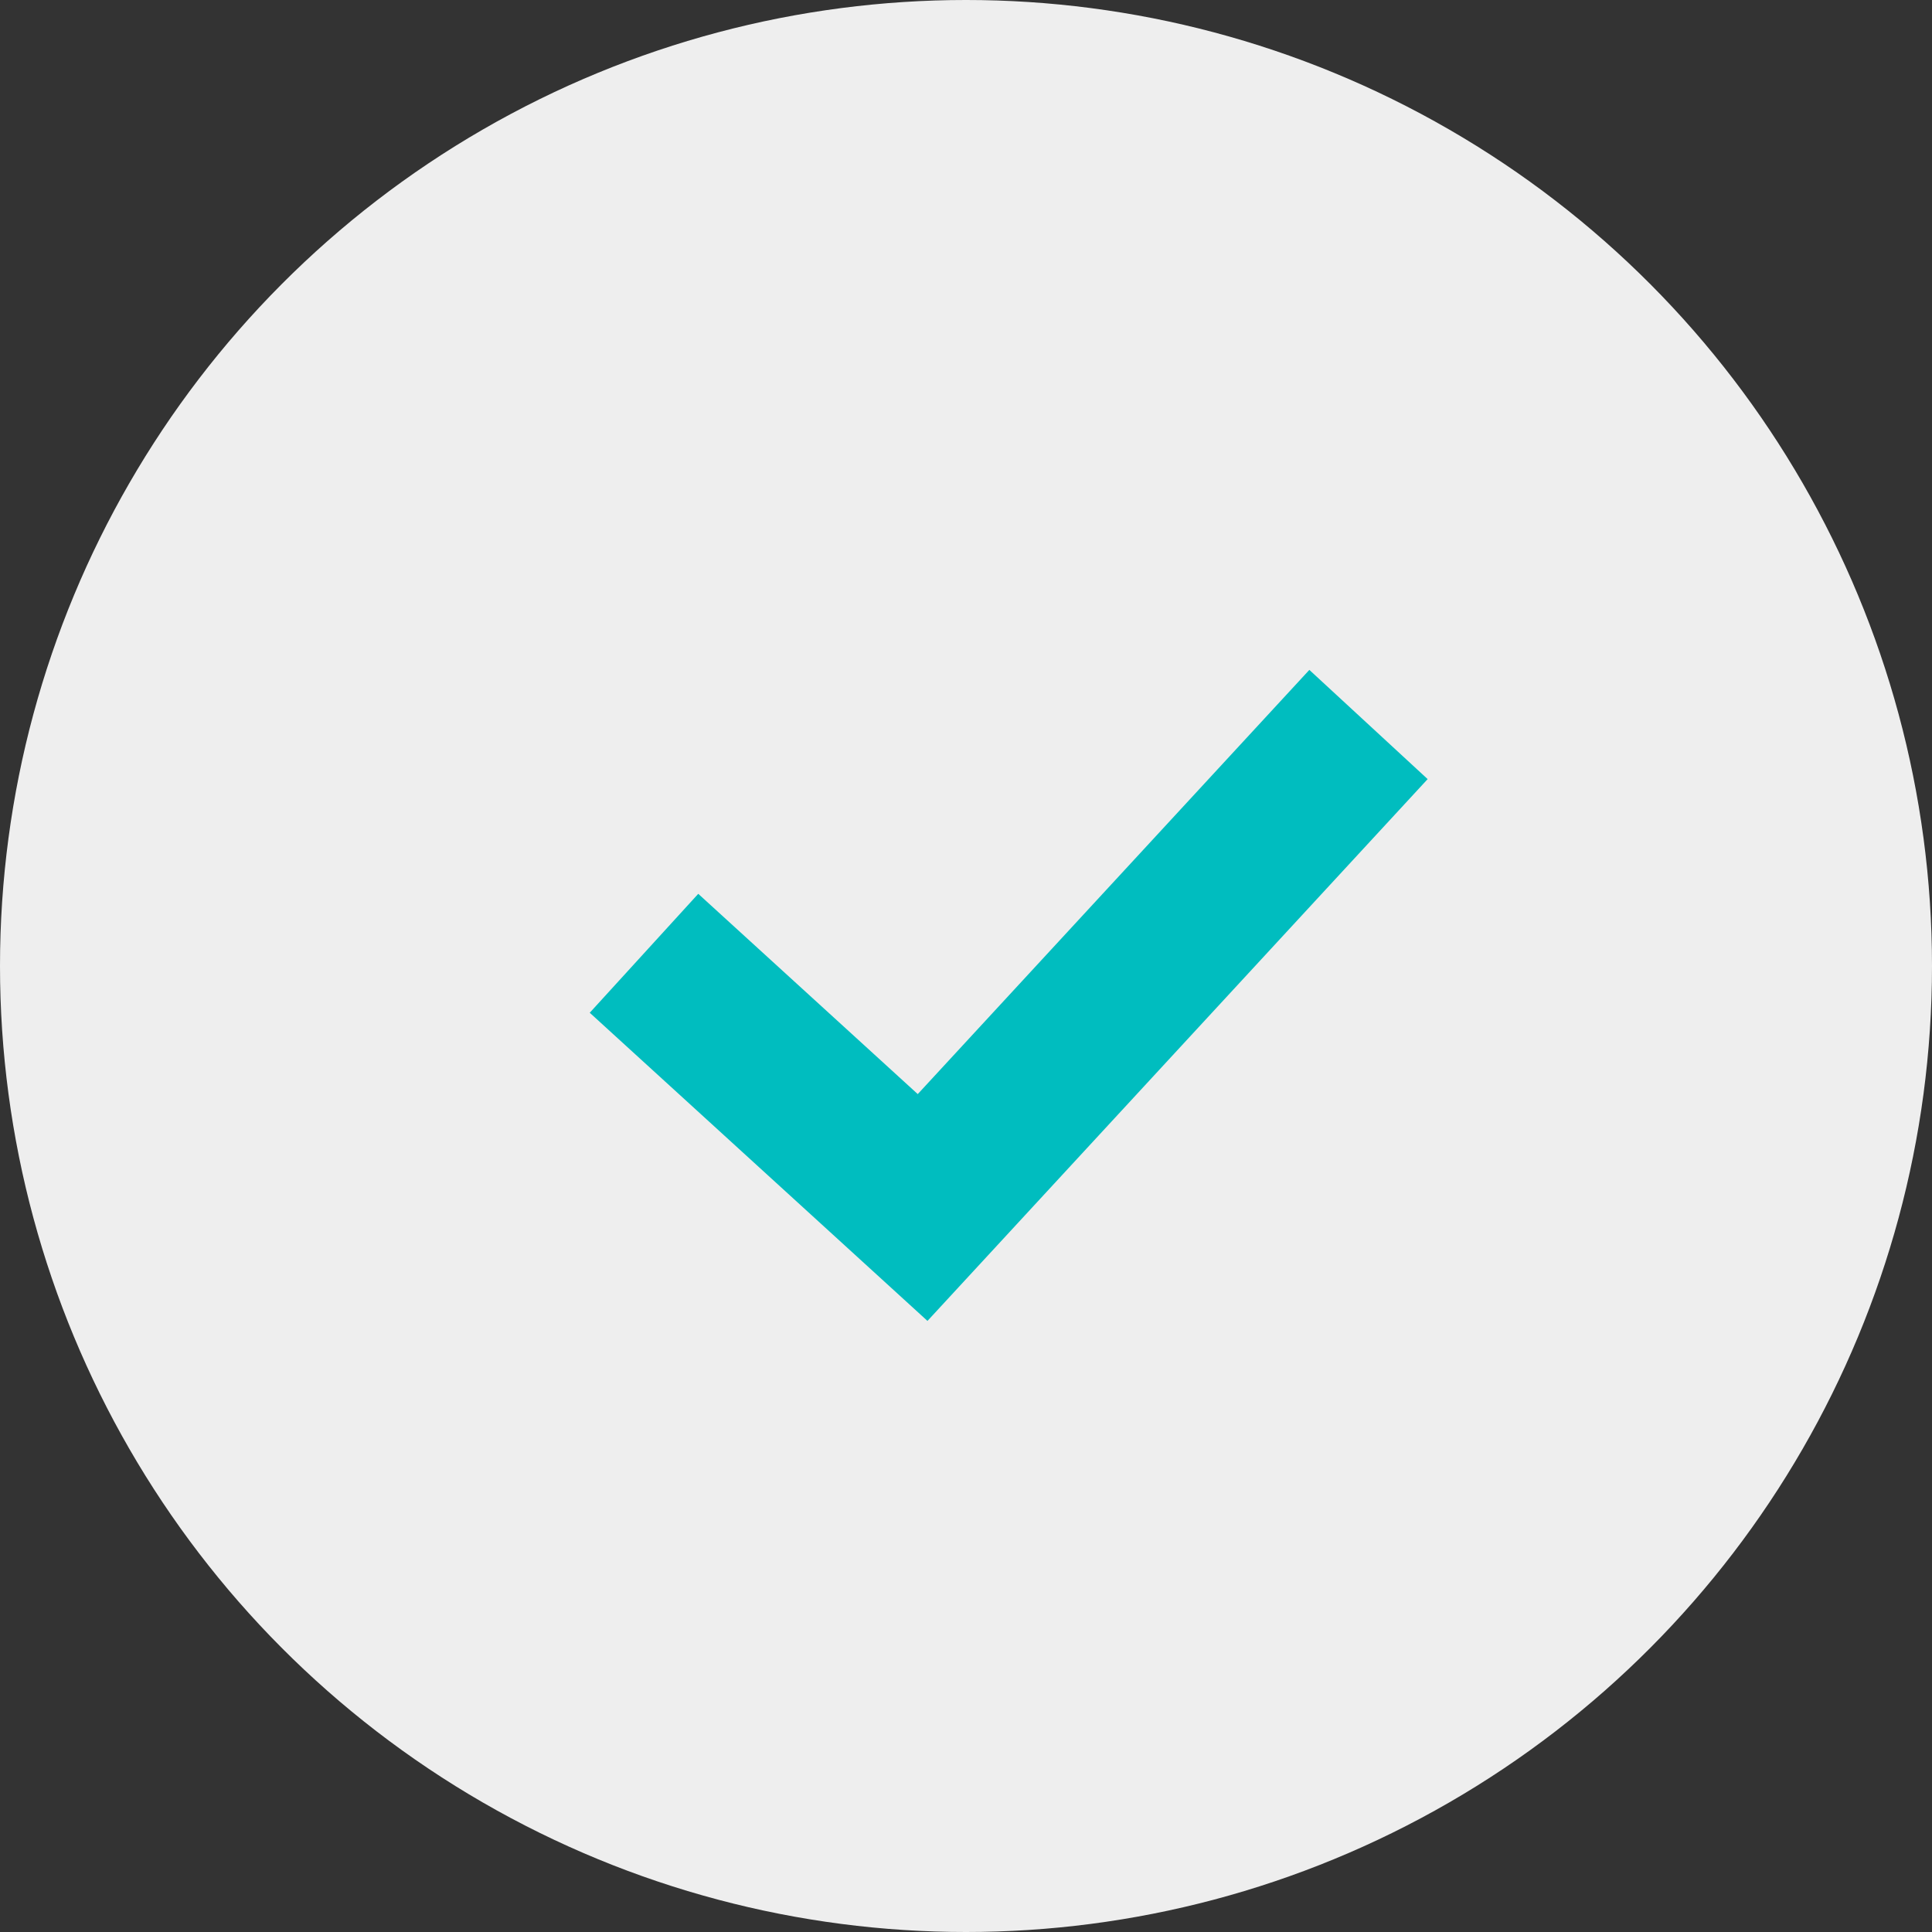 <?xml version="1.0" encoding="UTF-8"?> <svg xmlns="http://www.w3.org/2000/svg" width="24" height="24" viewBox="0 0 24 24" fill="none"><rect x="0" y="0" width="24" height="24" fill="#333333" stroke="none"/><circle cx="12" cy="12" r="12" fill="#EEEEEE"></circle><path d="M8 11.842L11.461 15L17 9" stroke="#00BDBF" stroke-width="2"></path></svg> 
